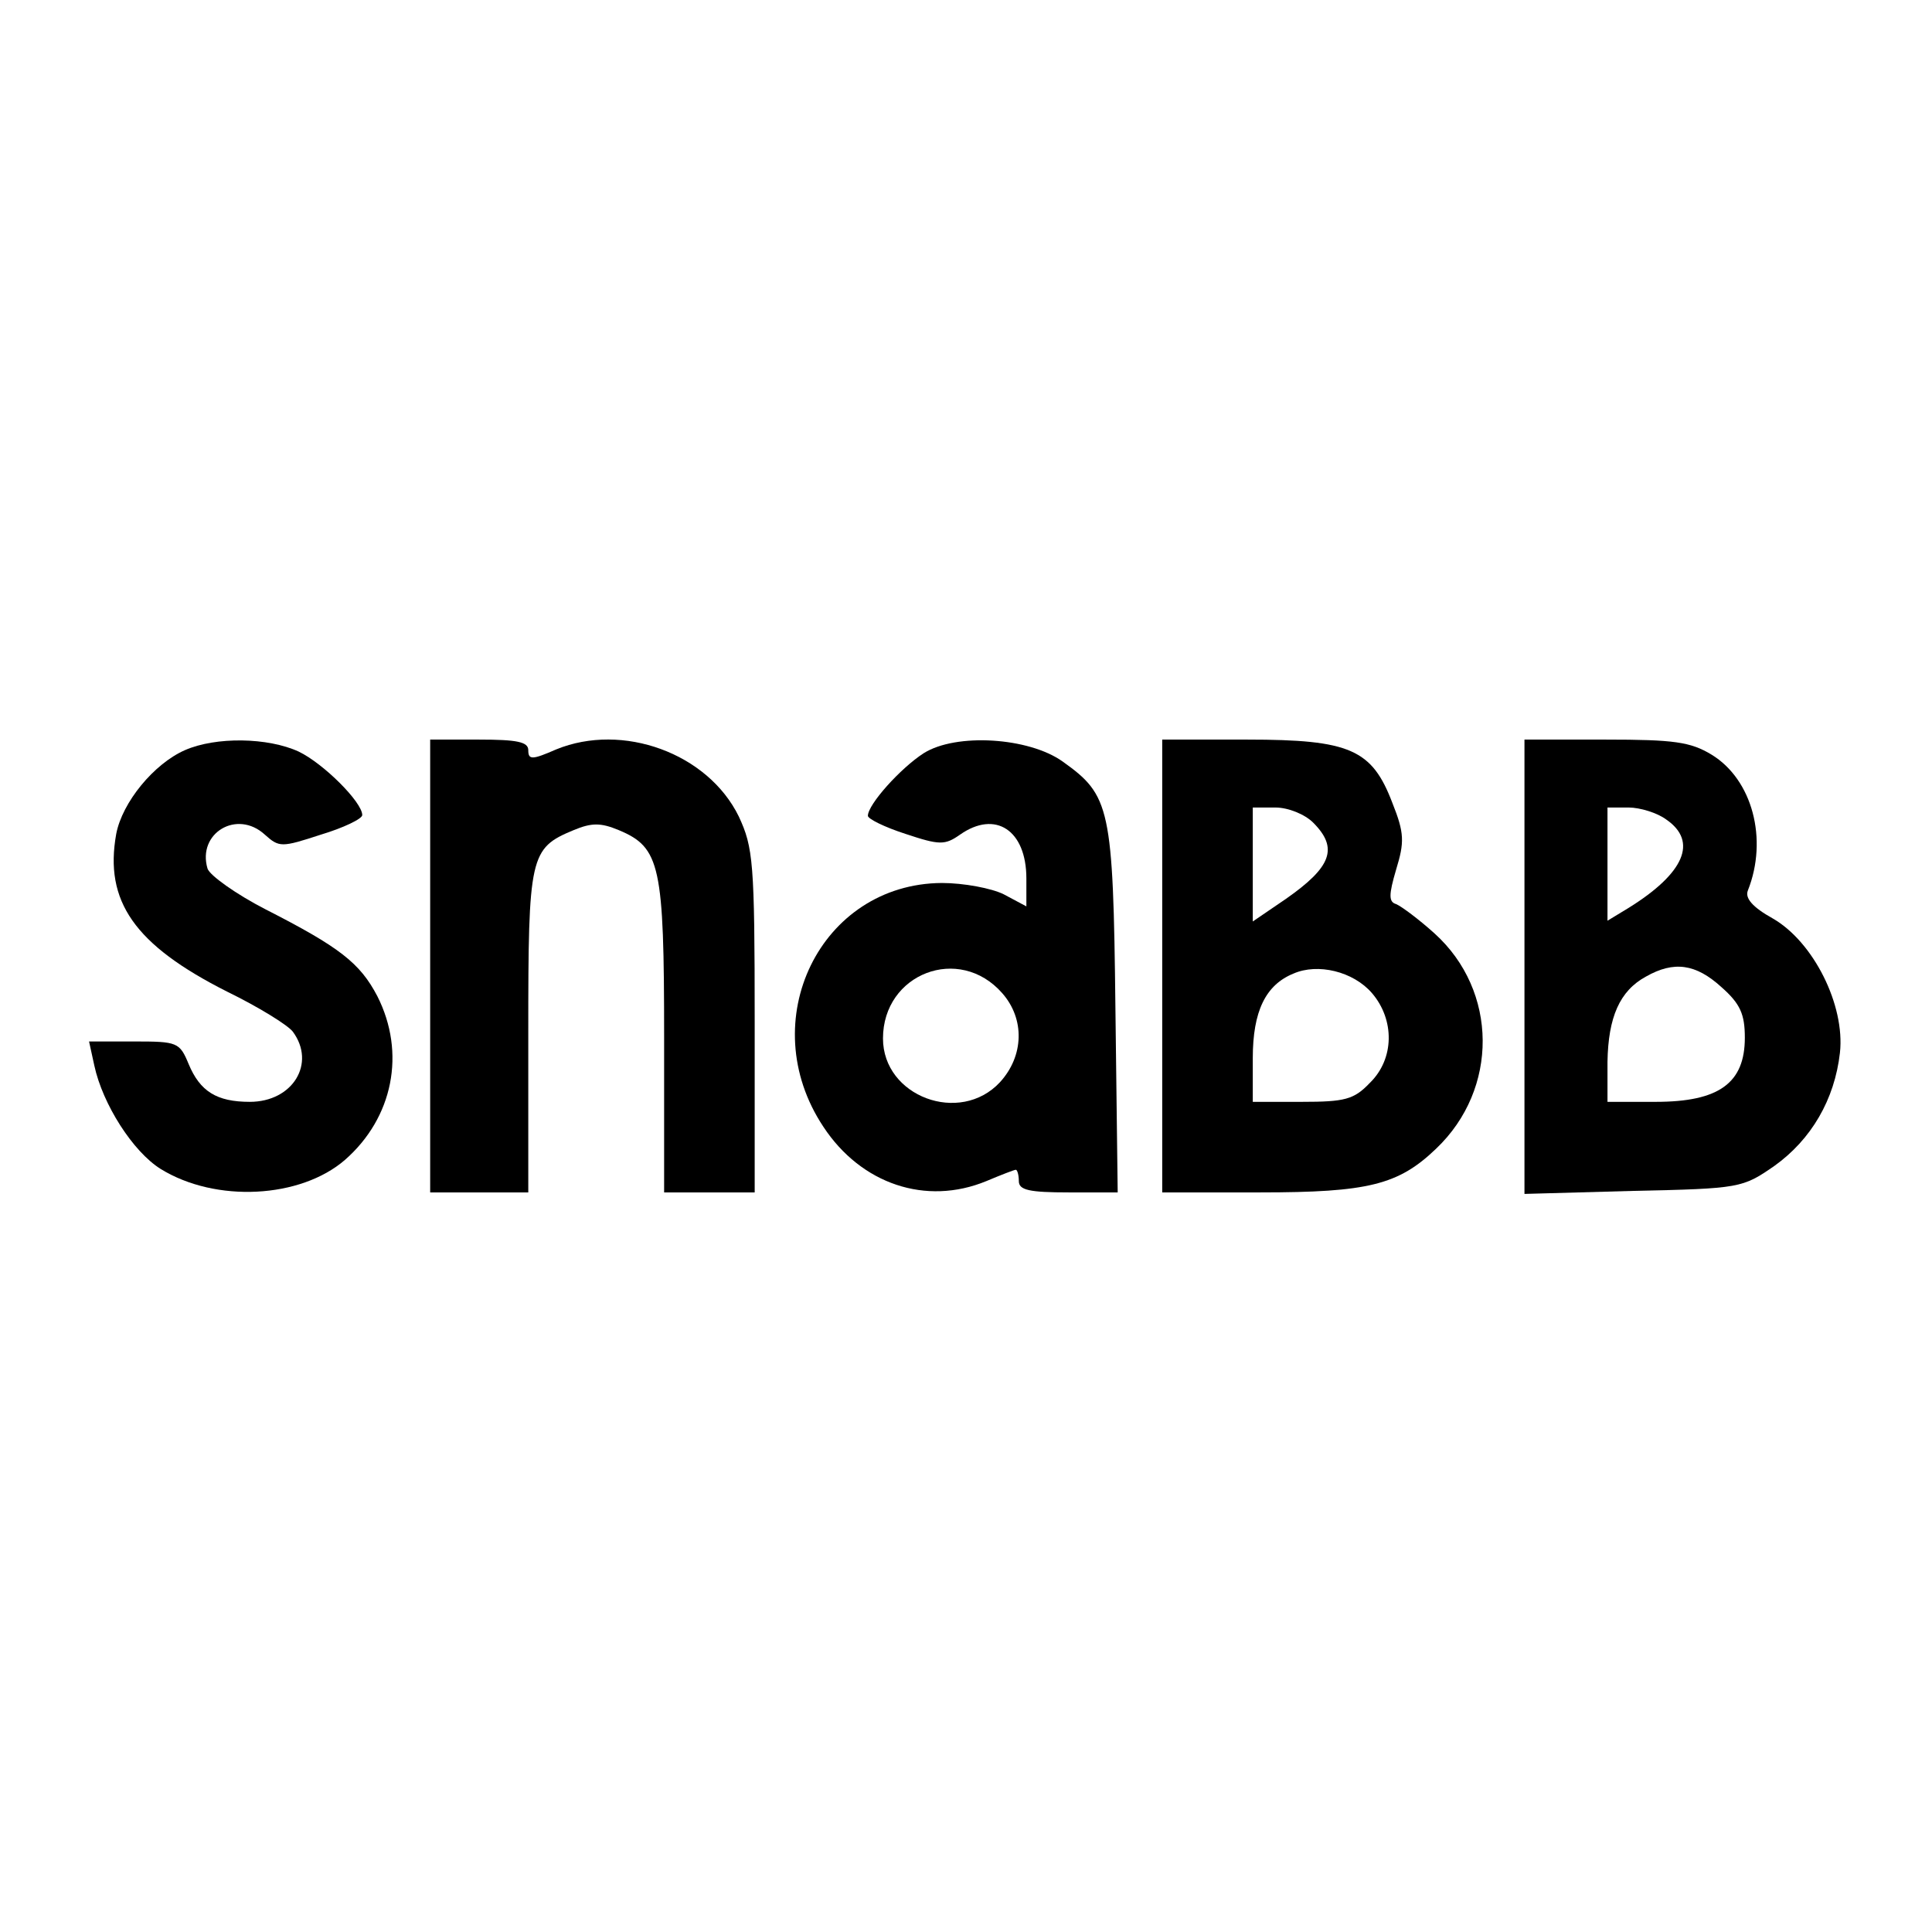 <?xml version="1.0" standalone="no"?>
<!DOCTYPE svg PUBLIC "-//W3C//DTD SVG 20010904//EN"
 "http://www.w3.org/TR/2001/REC-SVG-20010904/DTD/svg10.dtd">
<svg version="1.0" xmlns="http://www.w3.org/2000/svg"
 width="256pt" height="256pt" viewBox="0 0 256 256"
 preserveAspectRatio="xMidYMid meet">
<g transform="translate(0,256) scale(0.1,-0.1)"
fill="#000000" stroke="none">
<path d="M245 1566 c-41 -18 -83 -69 -91 -111 -16 -89 24 -147 147 -209 41
-20 80 -44 87 -53 31 -42 0 -93 -57 -93 -44 0 -66 14 -81 50 -12 29 -15 30
-72 30 l-60 0 7 -32 c11 -51 51 -114 88 -137 73 -45 185 -39 244 12 64 56 81
142 43 217 -23 44 -50 65 -148 115 -39 20 -74 45 -77 54 -14 47 39 79 76 45
19 -17 22 -17 74 0 30 9 55 21 55 26 0 17 -51 68 -84 84 -41 19 -110 20 -151
2z"/>
<path d="M570 1280 l0 -300 65 0 65 0 0 213 c0 233 2 243 60 267 24 10 36 10
60 0 55 -23 60 -47 60 -275 l0 -205 60 0 60 0 0 227 c0 211 -2 230 -21 271
-41 84 -154 125 -242 89 -32 -14 -37 -14 -37 -1 0 11 -15 14 -65 14 l-65 0 0
-300z"/>
<path d="M1224 1562 c-31 -20 -74 -68 -74 -83 0 -4 22 -15 50 -24 45 -15 52
-15 72 -1 47 33 88 6 88 -58 l0 -37 -30 16 c-16 8 -53 15 -82 15 -161 -1 -250
-183 -157 -323 50 -76 136 -105 216 -72 19 8 37 15 39 15 2 0 4 -7 4 -15 0
-12 14 -15 66 -15 l65 0 -3 243 c-3 268 -7 283 -70 328 -45 32 -141 38 -184
11z m104 -318 c30 -34 29 -83 -3 -118 -53 -57 -155 -19 -155 58 0 86 101 125
158 60z"/>
<path d="M1540 1280 l0 -300 130 0 c143 0 183 10 233 58 83 79 82 209 -2 285
-21 19 -44 36 -51 39 -10 3 -10 12 0 46 11 36 11 48 -5 88 -27 71 -56 84 -192
84 l-113 0 0 -300z m200 190 c34 -34 24 -59 -36 -101 l-44 -30 0 76 0 75 30 0
c17 0 39 -9 50 -20z m78 -226 c30 -35 30 -87 -3 -119 -21 -22 -33 -25 -90 -25
l-65 0 0 58 c0 62 17 97 54 112 32 14 79 3 104 -26z"/>
<path d="M2020 1279 l0 -301 144 4 c142 3 145 4 187 33 49 35 80 88 87 150 7
63 -35 147 -89 178 -27 15 -37 27 -33 37 27 68 6 147 -48 180 -28 17 -50 20
-140 20 l-108 0 0 -301z m188 195 c42 -29 24 -71 -50 -117 l-28 -17 0 75 0 75
28 0 c15 0 38 -7 50 -16z m73 -222 c25 -22 31 -36 31 -67 0 -60 -34 -85 -118
-85 l-64 0 0 53 c1 59 16 94 51 113 37 21 66 17 100 -14z"/>
</g>
</svg>
